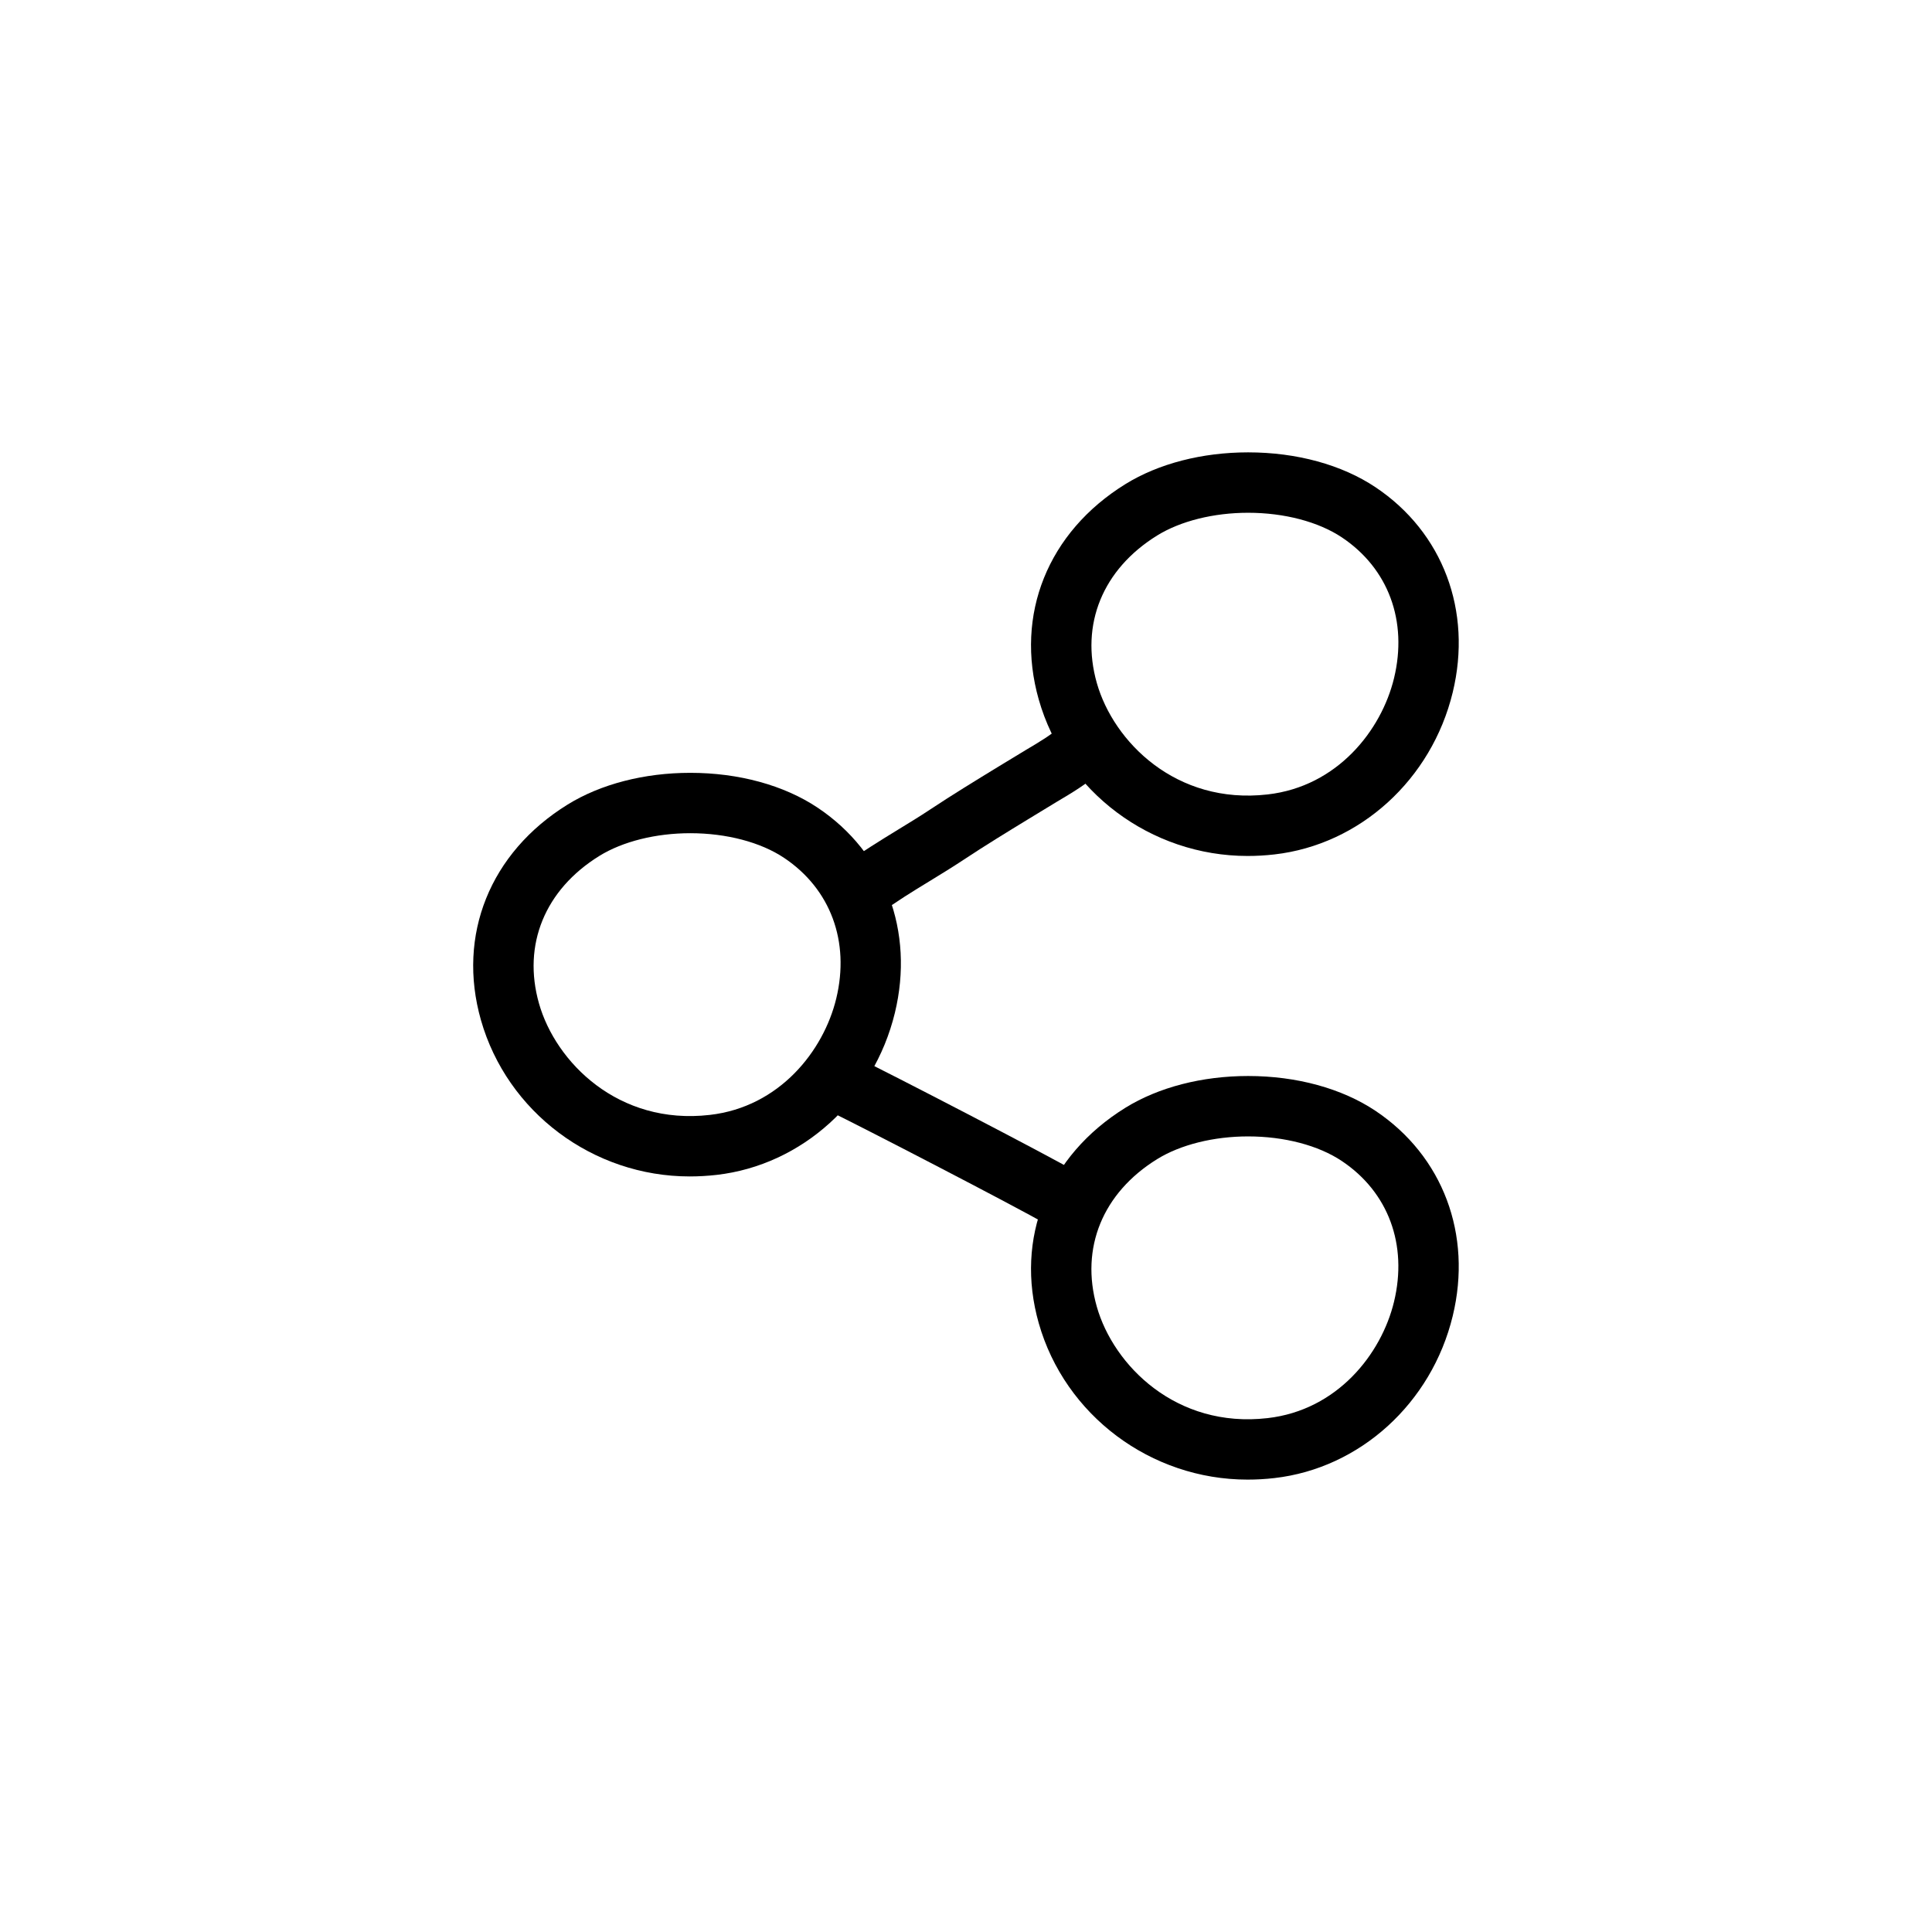 <?xml version="1.0" ?>
<!DOCTYPE svg  PUBLIC '-//W3C//DTD SVG 1.1//EN'  'http://www.w3.org/Graphics/SVG/1.1/DTD/svg11.dtd'>

<svg fill="#000000" width="800px" height="800px" viewBox="0 0 64 64" enable-background="new 0 0 64 64" id="Layer_1" version="1.1" xml:space="preserve" xmlns="http://www.w3.org/2000/svg" xmlns:xlink="http://www.w3.org/1999/xlink">
<g>
<path d="M22.848,38.971c-3.205,0-6.049-2.131-6.917-5.182c-0.799-2.812,0.301-5.546,2.872-7.137   c1.096-0.678,2.539-1.051,4.063-1.051c1.607,0,3.106,0.41,4.22,1.155c2.232,1.492,3.212,4.097,2.558,6.796   c-0.7,2.887-3.073,5.044-5.906,5.368C23.436,38.954,23.138,38.971,22.848,38.971z M22.866,27.601c-1.141,0-2.238,0.274-3.011,0.752   c-1.805,1.117-2.553,2.944-2,4.889c0.551,1.941,2.624,4.041,5.657,3.691c2.313-0.264,3.77-2.125,4.189-3.852   c0.458-1.89-0.187-3.633-1.726-4.662C25.198,27.899,24.064,27.601,22.866,27.601z"/>
</g>
<g>
<path d="M41.327,28.355c-3.205,0-6.049-2.131-6.917-5.182c-0.799-2.812,0.301-5.547,2.872-7.137   c1.096-0.678,2.539-1.051,4.063-1.051c1.607,0,3.106,0.41,4.22,1.155c2.233,1.493,3.213,4.097,2.558,6.797   c-0.7,2.887-3.074,5.044-5.906,5.367C41.915,28.339,41.617,28.355,41.327,28.355z M41.345,16.986c-1.141,0-2.238,0.274-3.011,0.752   c-1.805,1.117-2.553,2.944-2,4.889c0.552,1.94,2.619,4.038,5.657,3.69c2.312-0.263,3.77-2.124,4.188-3.851   c0.458-1.891-0.187-3.634-1.726-4.663C43.676,17.284,42.543,16.986,41.345,16.986z"/>
</g>
<g>
<path d="M41.327,49.014c-3.205,0-6.05-2.131-6.917-5.182c-0.799-2.812,0.301-5.546,2.872-7.137   c1.096-0.678,2.539-1.051,4.063-1.051c1.607,0,3.105,0.41,4.22,1.154c2.232,1.493,3.213,4.097,2.558,6.797   c-0.7,2.888-3.073,5.044-5.906,5.368C41.915,48.998,41.618,49.014,41.327,49.014z M41.345,37.645c-1.141,0-2.239,0.274-3.012,0.752   c-1.805,1.116-2.553,2.944-2,4.889c0.552,1.94,2.626,4.04,5.657,3.691c2.313-0.264,3.77-2.125,4.188-3.852   c0.458-1.891-0.187-3.634-1.726-4.663C43.676,37.942,42.543,37.645,41.345,37.645z"/>
</g>
<g>
<path d="M28.585,30.44c-0.305,0-0.605-0.138-0.802-0.401c-0.331-0.442-0.241-1.069,0.202-1.4c0.562-0.42,1.175-0.795,1.769-1.159   c0.359-0.219,0.718-0.438,1.064-0.668c0.732-0.485,1.491-0.949,2.237-1.405l0.944-0.573c0.425-0.251,0.826-0.489,1.146-0.776   c0.412-0.37,1.044-0.333,1.412,0.077c0.369,0.412,0.334,1.044-0.077,1.412c-0.467,0.418-0.996,0.732-1.463,1.008l-0.919,0.559   c-0.726,0.443-1.464,0.894-2.176,1.366c-0.366,0.243-0.746,0.475-1.125,0.707c-0.58,0.354-1.127,0.689-1.614,1.054   C29.003,30.375,28.793,30.44,28.585,30.44z"/>
</g>
<g>
<path d="M35.156,40.686c-0.17,0-0.343-0.043-0.501-0.135c-0.966-0.561-6.124-3.231-7.204-3.754   c-0.497-0.24-0.705-0.838-0.464-1.335c0.241-0.498,0.84-0.706,1.335-0.464c1.154,0.558,6.33,3.239,7.338,3.824   c0.478,0.277,0.64,0.89,0.362,1.367C35.836,40.507,35.501,40.686,35.156,40.686z"/>
</g>
</svg>